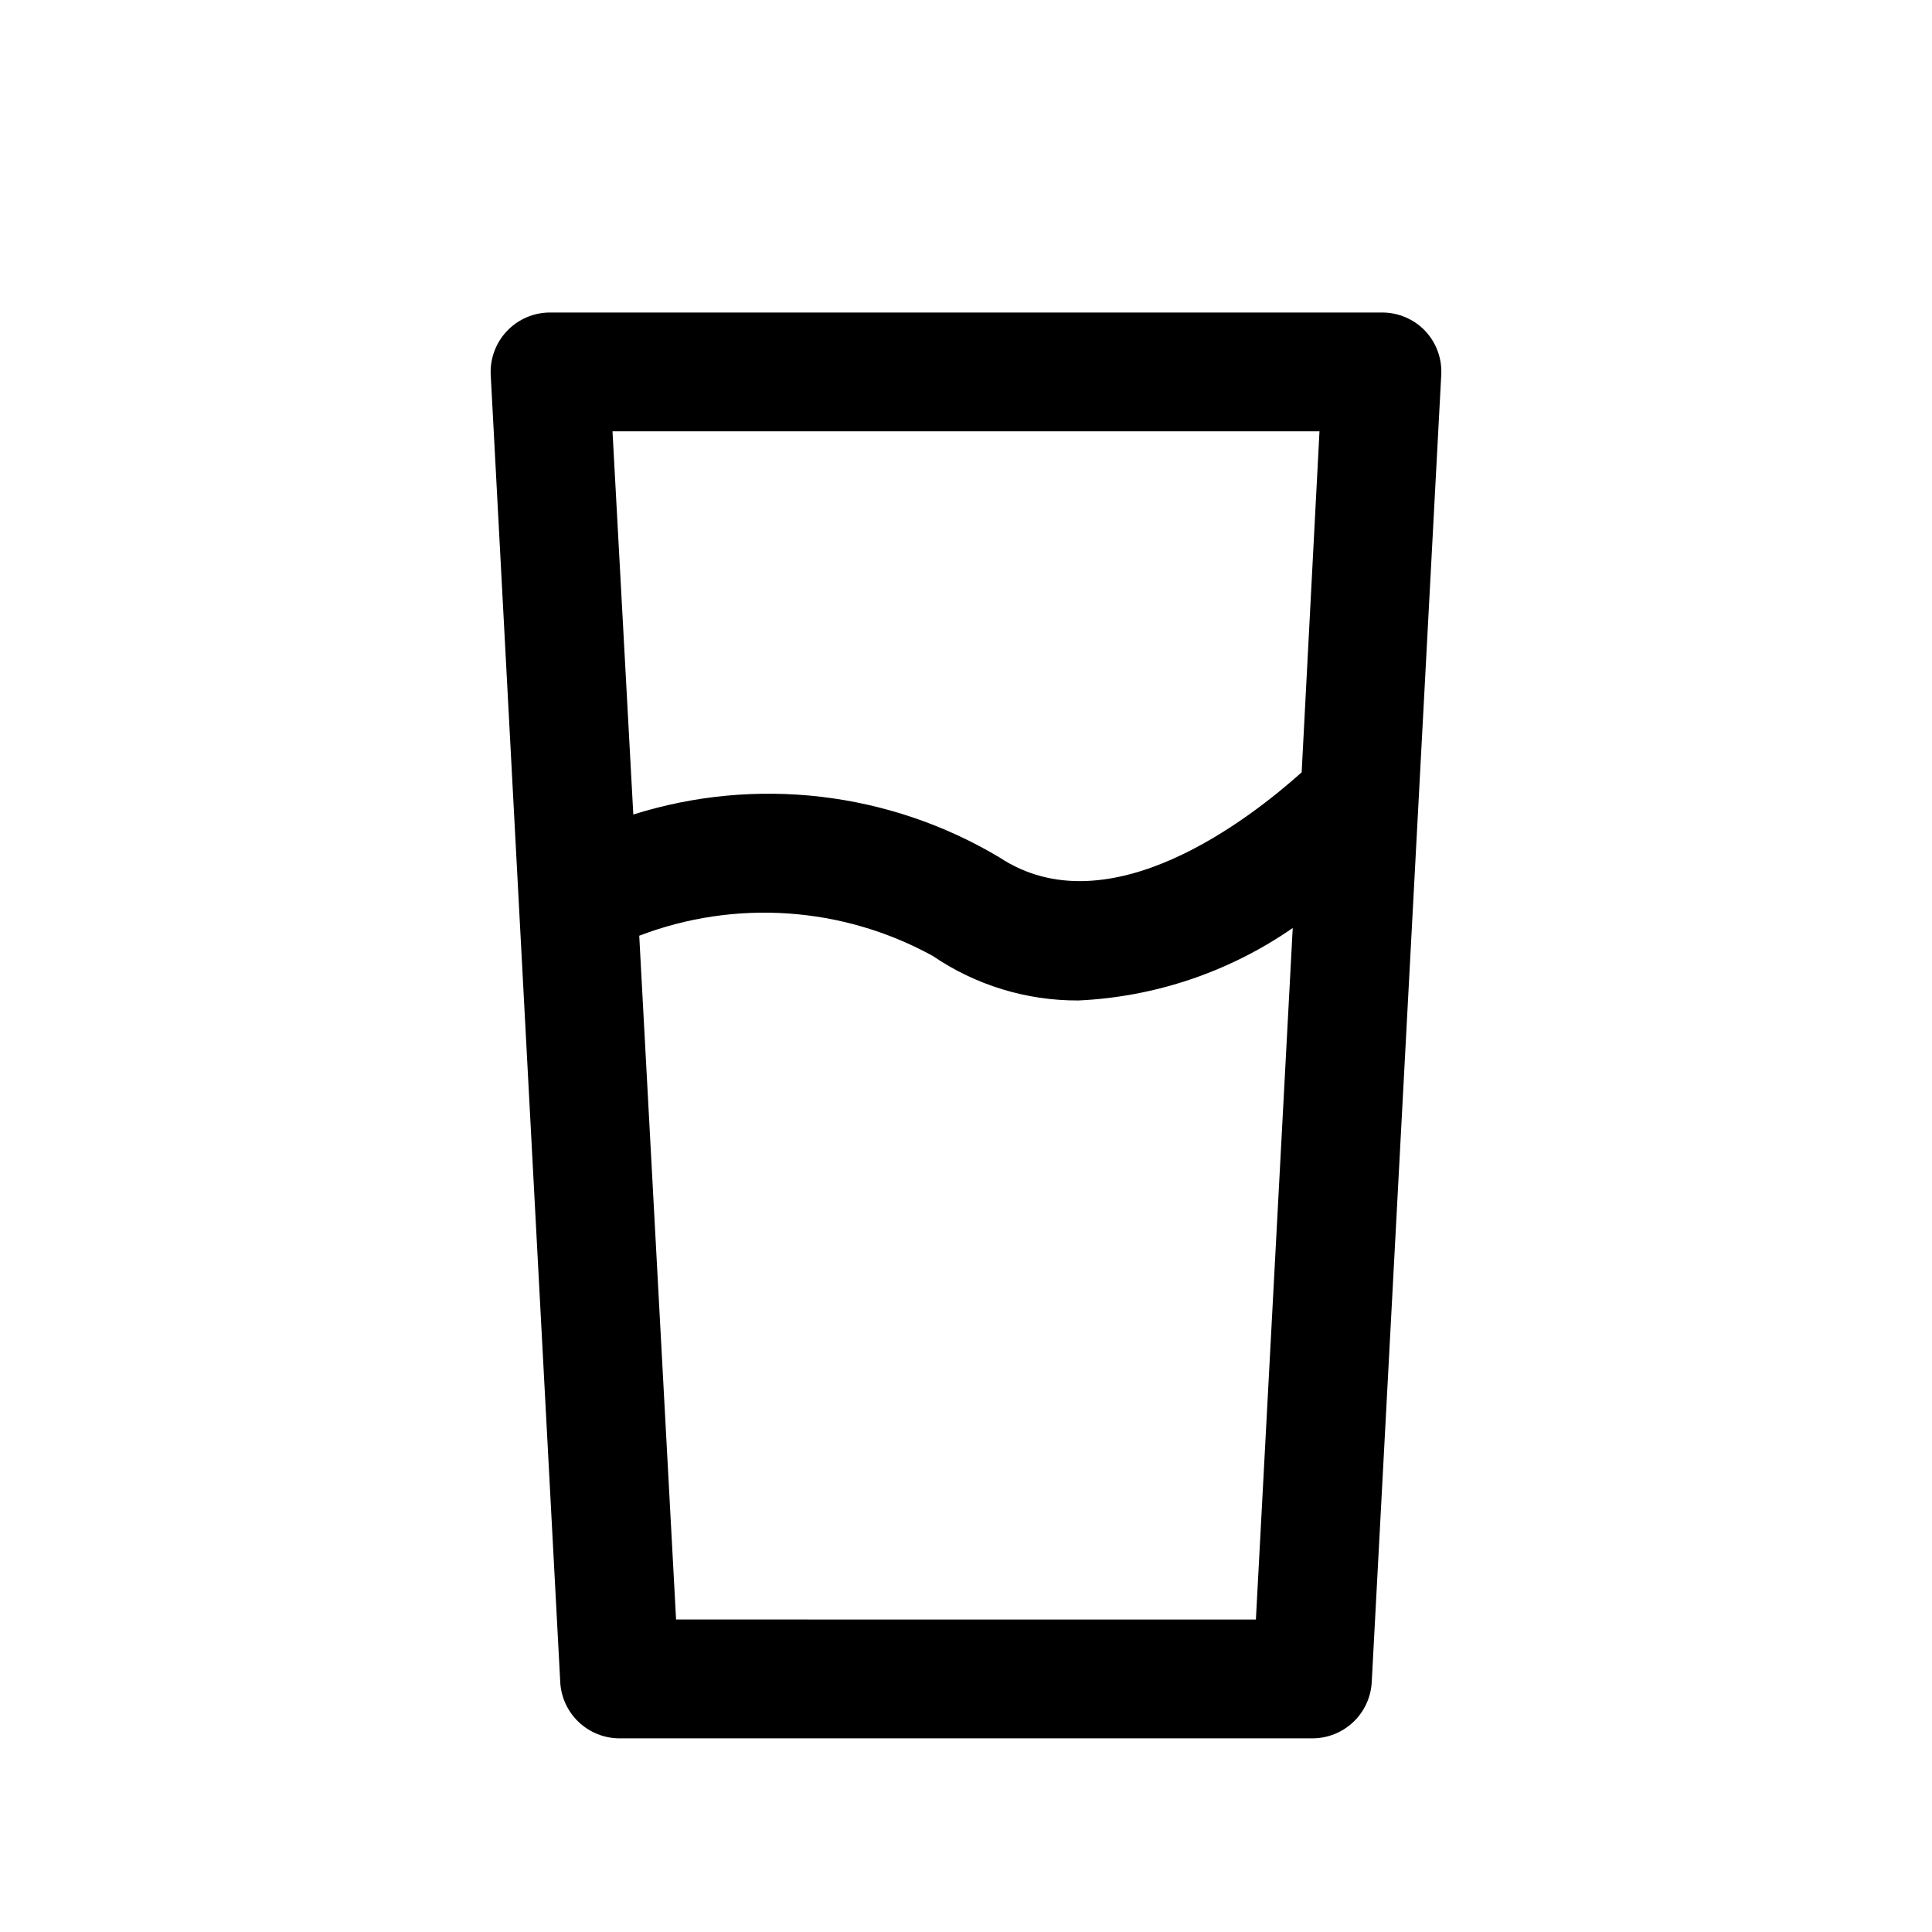 <?xml version="1.0" encoding="UTF-8"?>
<!-- Uploaded to: SVG Repo, www.svgrepo.com, Generator: SVG Repo Mixer Tools -->
<svg fill="#000000" width="800px" height="800px" version="1.1" viewBox="144 144 512 512" xmlns="http://www.w3.org/2000/svg">
 <path d="m521.7 231.7c-2.992-3.141-7.152-4.906-11.492-4.883h-220.42c-4.316-0.004-8.441 1.762-11.418 4.887-2.977 3.125-4.539 7.336-4.324 11.645l18.422 346.37-0.004 0.004c0.203 4.035 1.953 7.844 4.883 10.625 2.93 2.785 6.82 4.336 10.863 4.332h183.57c4.043 0.004 7.934-1.547 10.863-4.332 2.934-2.781 4.68-6.59 4.883-10.625l18.418-346.37c0.238-4.301-1.297-8.512-4.25-11.648zm-28.023 26.605-4.723 90.371c-13.539 12.121-51.168 41.723-80.137 22.516-29.234-17.438-64.52-21.562-96.984-11.336l-5.512-101.55zm-170.51 314.88-9.762-181.21c25.453-9.73 53.895-7.769 77.777 5.352 11.367 7.746 24.816 11.863 38.57 11.809 20.375-0.93 40.074-7.59 56.836-19.207l-9.762 183.26z"/>
</svg>